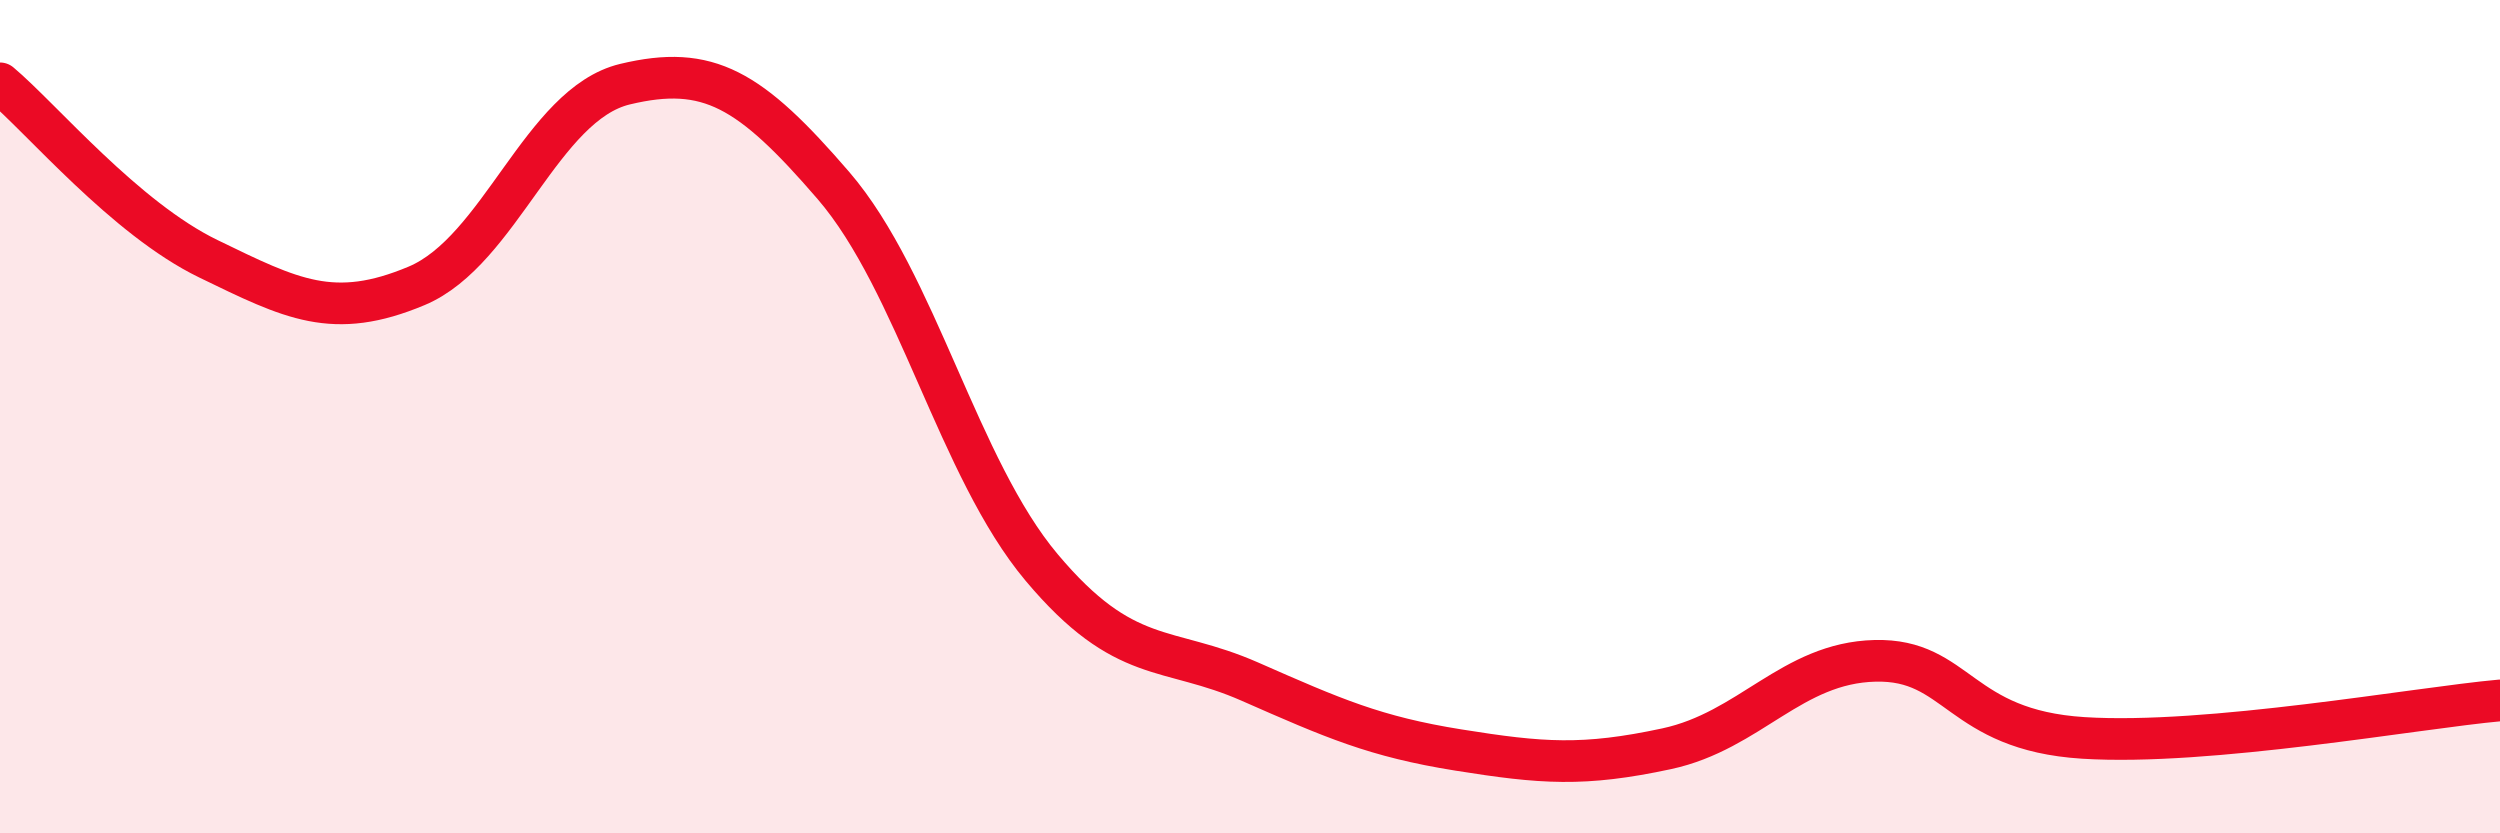 
    <svg width="60" height="20" viewBox="0 0 60 20" xmlns="http://www.w3.org/2000/svg">
      <path
        d="M 0,2 C 1,2.84 3,5.24 5,6.21 C 7,7.18 8,7.7 10,6.86 C 12,6.02 13,2.5 15,2.02 C 17,1.54 18,2.13 20,4.45 C 22,6.77 23,11.24 25,13.62 C 27,16 28,15.48 30,16.36 C 32,17.24 33,17.68 35,18 C 37,18.32 38,18.4 40,17.97 C 42,17.54 43,15.91 45,15.86 C 47,15.81 47,17.52 50,17.71 C 53,17.9 58,16.99 60,16.81L60 20L0 20Z"
        fill="#EB0A25"
        opacity="0.1"
        stroke-linecap="round"
        stroke-linejoin="round"
      />
      <path
        d="M 0,2 C 1,2.84 3,5.24 5,6.21 C 7,7.18 8,7.7 10,6.86 C 12,6.02 13,2.5 15,2.02 C 17,1.54 18,2.13 20,4.45 C 22,6.77 23,11.24 25,13.62 C 27,16 28,15.48 30,16.36 C 32,17.24 33,17.68 35,18 C 37,18.32 38,18.4 40,17.97 C 42,17.54 43,15.91 45,15.86 C 47,15.81 47,17.52 50,17.71 C 53,17.9 58,16.99 60,16.81"
        stroke="#EB0A25"
        stroke-width="1"
        fill="none"
        stroke-linecap="round"
        stroke-linejoin="round"
      />
    </svg>
  